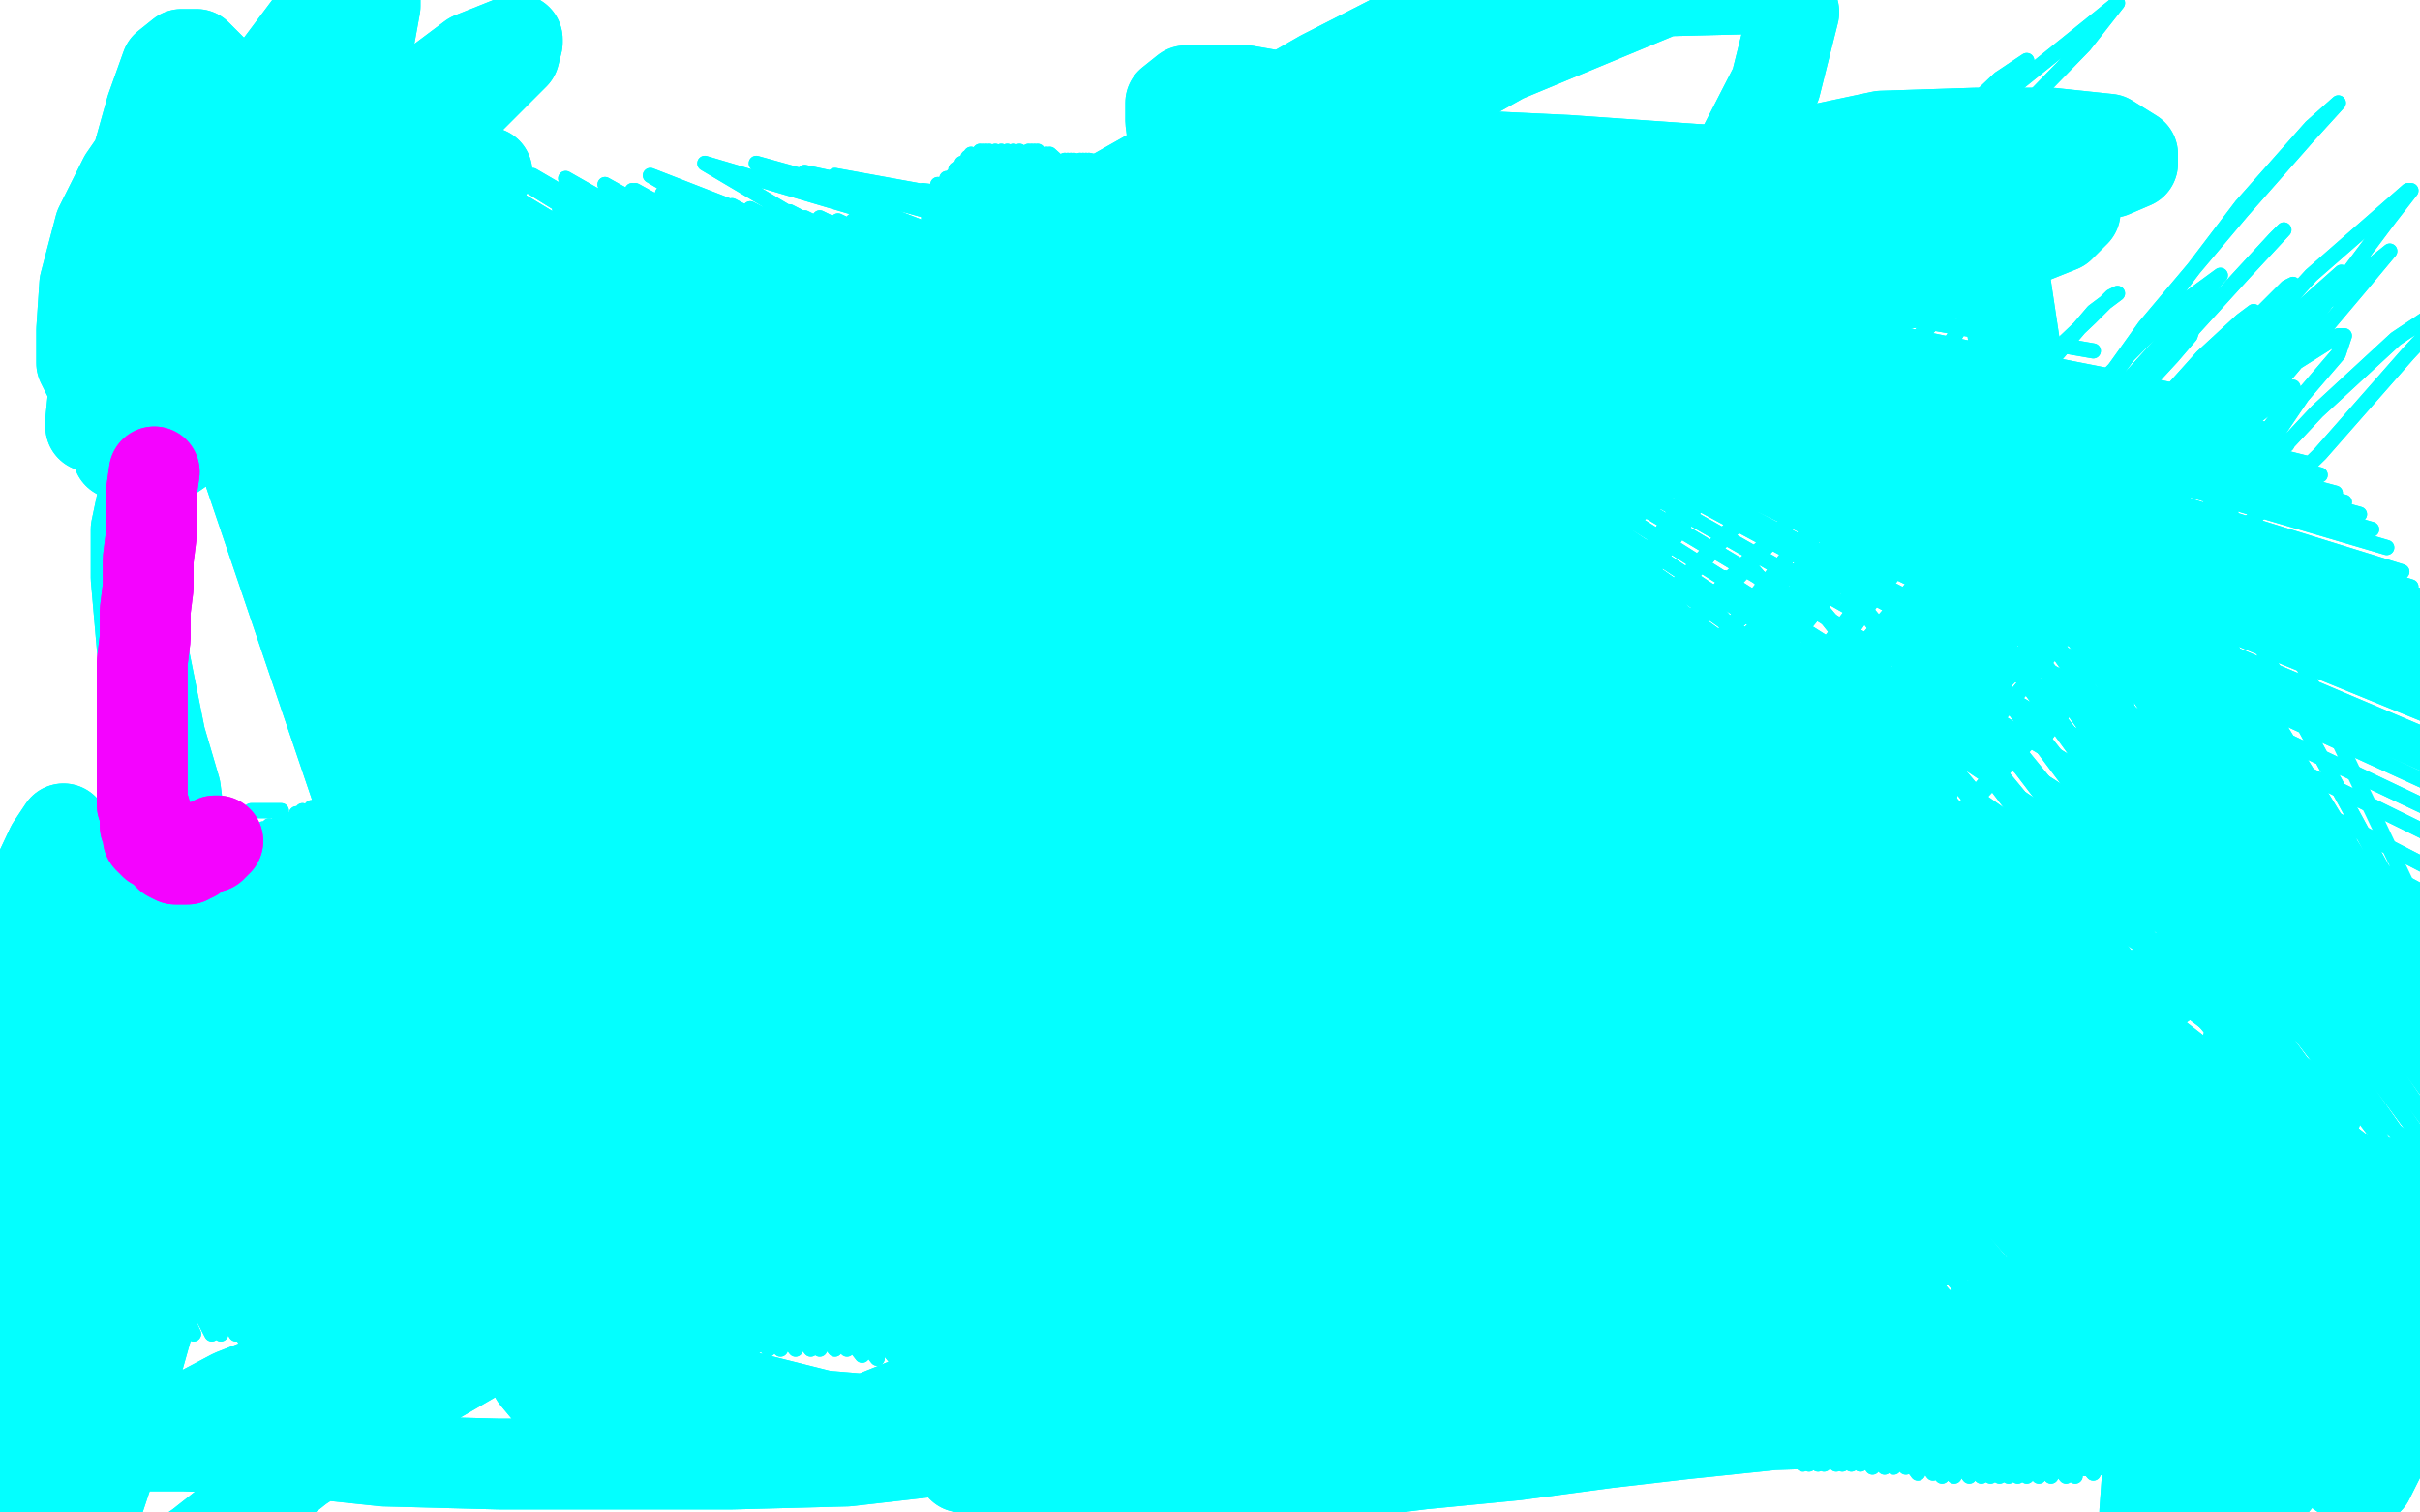<?xml version="1.0" standalone="no"?>
<!DOCTYPE svg PUBLIC "-//W3C//DTD SVG 1.1//EN"
"http://www.w3.org/Graphics/SVG/1.1/DTD/svg11.dtd">

<svg width="800" height="500" version="1.1" xmlns="http://www.w3.org/2000/svg" xmlns:xlink="http://www.w3.org/1999/xlink" style="stroke-antialiasing: false"><desc>This SVG has been created on https://colorillo.com/</desc><rect x='0' y='0' width='800' height='500' style='fill: rgb(255,255,255); stroke-width:0' /><polyline points="615,147 609,152 609,152 607,158 607,158 603,167 603,167 601,174 601,174 597,183 597,183 595,192 595,192 592,200 592,200 591,206 590,210 589,213 589,217 589,218 589,221 589,222 589,223 591,223 592,223 596,223 598,223 601,223 604,223 608,223 612,223 615,223 618,223 622,223 626,223 630,223 636,222 642,222 648,221 653,218 659,218 664,217 669,216 673,214 678,212 680,211 684,208 687,206 690,203 692,201 696,199 698,196 700,195 701,192 702,191 705,191 706,191 706,192 706,197 706,202 706,208 705,216 703,227 703,241 703,252 701,268 700,279 697,286 695,291 692,295 691,295 689,289 689,272 689,249 689,224 689,208 689,196 689,189 685,185 676,185 666,191 653,200 637,213 624,225 614,235 604,245 601,250 598,251 603,245 623,219 645,191 669,164 691,144 705,128 712,120 713,119 711,119 689,139 664,159 640,185 615,214 595,240 584,253 580,258 580,260 582,257 609,227 641,194 675,158 705,124 725,102 733,92 734,91 719,102 685,136 645,183 604,236 574,279 559,305 556,310 557,310 587,275 629,224 673,170 711,124 740,92 752,79 755,76 742,90 712,123 675,173 641,223 622,255 615,269 615,272 629,261 667,221 708,170 742,128 767,98 774,90 756,106 725,141 690,188 659,230 642,253 637,263 658,240 696,194 736,144 769,100 790,72 797,63 796,63 764,91 724,135 680,189 642,242 618,279 609,293 609,295 630,273 669,227 713,174 753,127 780,95 790,83 759,108 719,151 678,203 648,247 636,272 636,278 645,273 681,234 725,191 767,150 796,117 810,102 810,100 792,112 766,136 736,168 707,200 686,227 675,241 674,246 691,224 714,194 740,162 761,131 773,117 775,111 773,111 746,128 714,161 680,201 651,241 630,273 622,291 619,299 641,277 672,240 705,200 733,164 752,139 758,129 758,128 734,147 696,181 655,222" style="fill: none; stroke: #03ffff; stroke-width: 5; stroke-linejoin: round; stroke-linecap: round; stroke-antialiasing: false; stroke-antialias: 0; opacity: 1.0"/>
<polyline points="618,264 589,300 570,324 563,335 562,335 564,329 587,295 614,256 645,216 672,180 689,152 695,135 695,130 674,138 644,161 609,191 575,225 551,253 535,275 528,285 528,286 546,264 570,238 597,206 620,178 636,156 642,144 642,138 630,141 600,164 572,191 547,217 529,239 518,251 514,257 520,252 541,228 567,199 595,169 619,144 631,129 635,122 612,135 584,162 553,195 528,228 510,257 502,272 501,278 502,278 517,264 547,236 586,203 622,174 650,150 667,134 672,129 672,128 653,145 617,180 565,229 519,274 490,310 478,325 476,329 480,327 504,301 537,266 575,225 609,191 636,167 651,151 658,142 658,141 651,144 626,163 586,195 557,221 536,241 525,255 521,260 534,250 564,222 602,188 639,153 672,123 691,105 698,98 700,97 692,103 669,130 635,173 602,216 575,251 561,275 554,285 554,289 556,289 580,262 608,230 639,200 666,173 686,155 697,144 701,142 700,142 691,151 666,180 636,213 613,242 600,258 593,266 592,267 593,266 608,249 635,218 663,186 686,157 706,131 718,118 724,111 725,108 723,111 714,119 690,152 662,188 636,221 618,249 609,260 607,262 609,255 631,221 666,169 706,114 741,68 764,42 773,34 763,45 741,70 709,108 679,150 655,189 633,225 620,245 615,256 615,257 615,256 630,236 655,210 683,177 711,145 734,118 742,106 745,103 741,106 728,118 702,147 669,185 646,213 633,229 625,238 624,239 639,222 666,191 697,158 725,127 746,105 756,95 758,94 758,95 749,103 724,133 695,169 670,199 653,221 642,234 639,239 644,233 662,212 685,185 709,156 730,131 742,119 746,116 747,114 741,119 731,129 711,152 687,177 674,191 666,200 662,203 663,201 681,181 703,159 723,136 735,123 740,118 742,117 739,118 728,128 696,169 659,217 642,234 630,250 622,260 618,261 618,260 629,242 655,212 680,183 701,156 713,141 718,134" style="fill: none; stroke: #03ffff; stroke-width: 5; stroke-linejoin: round; stroke-linecap: round; stroke-antialiasing: false; stroke-antialias: 0; opacity: 1.0"/>
<polyline points="615,147 609,152 609,152 607,158 607,158 603,167 603,167 601,174 601,174 597,183 597,183 595,192 595,192 592,200 591,206 590,210 589,213 589,217 589,218 589,221 589,222 589,223 591,223 592,223 596,223 598,223 601,223 604,223 608,223 612,223 615,223 618,223 622,223 626,223 630,223 636,222 642,222 648,221 653,218 659,218 664,217 669,216 673,214 678,212 680,211 684,208 687,206 690,203 692,201 696,199 698,196 700,195 701,192 702,191 705,191 706,191 706,192 706,197 706,202 706,208 705,216 703,227 703,241 703,252 701,268 700,279 697,286 695,291 692,295 691,295 689,289 689,272 689,249 689,224 689,208 689,196 689,189 685,185 676,185 666,191 653,200 637,213 624,225 614,235 604,245 601,250 598,251 603,245 623,219 645,191 669,164 691,144 705,128 712,120 713,119 711,119 689,139 664,159 640,185 615,214 595,240 584,253 580,258 580,260 582,257 609,227 641,194 675,158 705,124 725,102 733,92 734,91 719,102 685,136 645,183 604,236 574,279 559,305 556,310 557,310 587,275 629,224 673,170 711,124 740,92 752,79 755,76 742,90 712,123 675,173 641,223 622,255 615,269 615,272 629,261 667,221 708,170 742,128 767,98 774,90 756,106 725,141 690,188 659,230 642,253 637,263 658,240 696,194 736,144 769,100 790,72 797,63 796,63 764,91 724,135 680,189 642,242 618,279 609,293 609,295 630,273 669,227 713,174 753,127 780,95 790,83 759,108 719,151 678,203 648,247 636,272 636,278 645,273 681,234 725,191 767,150 796,117 810,102 810,100 792,112 766,136 736,168 707,200 686,227 675,241 674,246 691,224 714,194 740,162 761,131 773,117 775,111 773,111 746,128 714,161 680,201 651,241 630,273 622,291 619,299 641,277 672,240 705,200 733,164 752,139 758,129 758,128 734,147 696,181 655,222 618,264 589,300 570,324 563,335 562,335 564,329 587,295 614,256 645,216 672,180 689,152 695,135 695,130 674,138 644,161 609,191 575,225 551,253 535,275 528,285 528,286 546,264 570,238 597,206 620,178 636,156 642,144 642,138 630,141 600,164 572,191 547,217 529,239 518,251 514,257 520,252 541,228 567,199 595,169 619,144 631,129 635,122 612,135 584,162 553,195 528,228 510,257 502,272 501,278 502,278 517,264 547,236 586,203 622,174 650,150 667,134 672,129 672,128 653,145 617,180 565,229 519,274 490,310 478,325 476,329 480,327 504,301 537,266 575,225 609,191 636,167 651,151 658,142 658,141 651,144 626,163 586,195 557,221 536,241 525,255 521,260 534,250 564,222 602,188 639,153 672,123 691,105 698,98 700,97 692,103 669,130 635,173 602,216 575,251 561,275 554,285 554,289 556,289 580,262 608,230 639,200 666,173 686,155 697,144 701,142 700,142 691,151 666,180 636,213 613,242 600,258 593,266 592,267 593,266 608,249 635,218 663,186 686,157 706,131 718,118 724,111 725,108 723,111 714,119 690,152 662,188 636,221 618,249 609,260 607,262 609,255 631,221 666,169 706,114 741,68 764,42 773,34 763,45 741,70 709,108 679,150 655,189 633,225 620,245 615,256 615,257 615,256 630,236 655,210 683,177 711,145 734,118 742,106 745,103 741,106 728,118 702,147 669,185 646,213 633,229 625,238 624,239 639,222 666,191 697,158 725,127 746,105 756,95 758,94 758,95 749,103 724,133 695,169 670,199 653,221 642,234 639,239 644,233 662,212 685,185 709,156 730,131 742,119 746,116 747,114 741,119 731,129 711,152 687,177 674,191 666,200 662,203 663,201 681,181 703,159 723,136 735,123 740,118 742,117 739,118 728,128 696,169 659,217 642,234 630,250 622,260 618,261 618,260 629,242 655,212 680,183 701,156 713,141 718,134 719,131 712,136 698,151" style="fill: none; stroke: #03ffff; stroke-width: 5; stroke-linejoin: round; stroke-linecap: round; stroke-antialiasing: false; stroke-antialias: 0; opacity: 1.0"/>
<polyline points="619,239 603,253 603,253 593,262 582,269 576,272 576,267 597,230 620,197 644,168 661,144 667,133 668,133 657,139 630,163 593,200 558,233 535,256 524,268 520,271 541,246 573,206 608,163 636,127 652,102 653,97 644,102 604,140 561,188 520,240 490,283 475,302 470,307 470,306 497,264 535,205 576,145 615,96 641,65 648,58 646,58 611,98 564,158 520,221 487,277 469,310 465,316 469,307 501,255 546,185 601,113 652,53 689,15 700,1 664,30 614,83 557,148 509,213 471,273 449,315 443,329 445,332 467,299 506,239 554,169 603,102 642,56 666,28 670,20 661,26 620,65 565,122 506,185 452,249 413,310 385,360 369,400" style="fill: none; stroke: #03ffff; stroke-width: 5; stroke-linejoin: round; stroke-linecap: round; stroke-antialiasing: false; stroke-antialias: 0; opacity: 1.0"/>
<polyline points="619,239 603,253 593,262 582,269 576,272 576,267 597,230 620,197 644,168 661,144 667,133 668,133 657,139 630,163 593,200 558,233 535,256 524,268 520,271 541,246 573,206 608,163 636,127 652,102 653,97 644,102 604,140 561,188 520,240 490,283 475,302 470,307 470,306 497,264 535,205 576,145 615,96 641,65 648,58 646,58 611,98 564,158 520,221 487,277 469,310 465,316 469,307 501,255 546,185 601,113 652,53 689,15 700,1 664,30 614,83 557,148 509,213 471,273 449,315 443,329 445,332 467,299 506,239 554,169 603,102 642,56 666,28 670,20 661,26 620,65 565,122 506,185 452,249 413,310 385,360 369,400" style="fill: none; stroke: #03ffff; stroke-width: 5; stroke-linejoin: round; stroke-linecap: round; stroke-antialiasing: false; stroke-antialias: 0; opacity: 1.0"/>
<polyline points="426,343 435,330 435,330" style="fill: none; stroke: #03ffff; stroke-width: 5; stroke-linejoin: round; stroke-linecap: round; stroke-antialiasing: false; stroke-antialias: 0; opacity: 1.0"/>
<polyline points="426,343 435,330 449,318 467,307" style="fill: none; stroke: #03ffff; stroke-width: 5; stroke-linejoin: round; stroke-linecap: round; stroke-antialiasing: false; stroke-antialias: 0; opacity: 1.0"/>
<polyline points="249,344 246,335 246,335 316,410 316,410 246,330 246,330 319,415 319,415 246,322 246,322 321,418 321,418 244,316 244,316 322,422 322,422 244,310 244,310 325,426 325,426 243,305 243,305 329,430 329,430 242,299 242,299 331,433 331,433 241,295 333,435 239,291 336,439 237,288 337,443 235,284 340,448 232,278 342,452 230,272 343,456 230,267 346,460 230,262 348,463 230,258 349,465 230,256 351,466 230,253 352,467 228,252 354,467 228,251 355,468 227,247 357,468 227,245 359,470 227,242 360,471 227,239 362,472 226,235 363,473 226,233 363,474 226,230 364,474 226,229 364,476" style="fill: none; stroke: #03ffff; stroke-width: 5; stroke-linejoin: round; stroke-linecap: round; stroke-antialiasing: false; stroke-antialias: 0; opacity: 1.0"/>
<polyline points="249,344 246,335 246,335 316,410 316,410 246,330 246,330 319,415 319,415 246,322 246,322 321,418 321,418 244,316 244,316 322,422 322,422 244,310 244,310 325,426 325,426 243,305 243,305 329,430 329,430 242,299 242,299 331,433 241,295 333,435 239,291 336,439 237,288 337,443 235,284 340,448 232,278 342,452 230,272 343,456 230,267 346,460 230,262 348,463 230,258 349,465 230,256 351,466 230,253 352,467 228,252 354,467 228,251 355,468 227,247 357,468 227,245 359,470 227,242 360,471 227,239 362,472 226,235 363,473 226,233 363,474 226,230 364,474 226,229 364,476 227,229 364,477" style="fill: none; stroke: #03ffff; stroke-width: 5; stroke-linejoin: round; stroke-linecap: round; stroke-antialiasing: false; stroke-antialias: 0; opacity: 1.0"/>
<polyline points="354,408 329,313 329,313 357,408 357,408 325,311 325,311 358,410 358,410 319,307 319,307 359,411 359,411 314,296 314,296 359,411 359,411 310,284 310,284 359,411 359,411 307,274 307,274 360,411 304,264 360,411 302,258 360,411 302,253 363,412 302,250 364,413 302,245 368,416 302,240 370,417 302,236 374,419 302,233 376,422 302,230 380,423 302,227 384,426 303,224 386,427 303,222 390,429 304,219 393,430 304,216 397,432 304,211 401,433 305,207 403,434 305,201 405,437 305,195 408,438 304,190 410,439 303,185 413,440 302,181 415,441 301,178 419,444 299,175 421,445 298,173 425,448 297,170 429,449 297,168 431,450 294,167 435,452 294,164 437,452 294,163 441,455 293,162 443,456 292,159 445,457 292,158 447,459 291,157 449,459 291,156 452,460 290,153 456,461 290,151 458,462 290,147 460,463 290,146 463,465 288,142 465,465 288,139 468,466 288,135 470,466 288,133 473,467 288,129 475,467 288,127 478,467 288,125 480,468 290,123 482,468 290,122 486,468 291,119 490,470 292,116 493,470 292,113 497,470 293,111 499,470 293,108 503,470 294,106 506,470 294,103 509,471 296,101 512,471 297,98 515,471 297,97 518,472 298,96 521,472 299,94 525,472 301,94 529,472 301,92 532,472 302,91 536,473 303,89 540,473 303,87 543,473 304,85 547,474 305,81 550,476 305,79 553,477 307,75 557,477 307,72 561,478 308,68 564,479 309,65 567,479 309,63 570,479 310,63 573,481 310,62 576,481 310,61 580,482 311,61 582,482 313,61 586,482 313,61 590,482 313,59 592,483 313,59 596,484 313,59 598,484 314,59 601,484 314,59 603,484 315,59 607,484 315,58 609,484 315,58 612,484 315,58 615,484 316,58 619,485 316,58 623,485 316,58 626,485 316,58 630,485 316,58 634,487 316,58 639,487 316,58 642,488 316,57 646,488 316,57 651,488 316,57 655,488 316,56 658,488 318,56 661,488 318,54 664,488 319,54 667,488 319,54 670,488 320,52 674,488 321,52 678,488 321,51 683,488 324,50 686,488 325,50 692,487 326,50 698,484 327,50 706,482 329,50 716,478 331,50 723,473 333,50 731,468 335,50 736,465 337,50 741,461 340,50 745,457 341,50 750,454 342,50 755,450 343,50 761,445 346,51 766,440 347,51 773,435 348,52 777,430 349,53 781,424 352,53 786,419 352,53 791,415 352,53 796,408 353,53 801,402 353,54 806,396 353,54 811,388 353,54 817,378 353,54 823,367 353,54 828,355 353,54 832,341 353,54 835,328 353,54 838,315 353,54 838,305 353,54 838,293 353,54 838,284 353,53 838,275 353,53 836,268 353,53 833,262 353,53 830,255 353,53 828,247 353,53 825,241 353,53 823,236 353,53 821,231 353,53 818,227 353,53 816,223 353,53 813,218 353,53 810,213 353,53 807,207 353,53 805,203 354,53 800,197 354,53 797,194 354,53 794,189 355,53 789,181 355,53 784,175 357,53 780,170 357,53 775,166 358,53 772,163 359,53 767,157 359,53 762,153 360,53 756,147 362,54 749,142 363,54 741,138 363,56 736,135 364,56 733,133 364,56 728,131 365,57 725,131 365,57 723,131 365,58 720,131 365,58 718,131 365,58 716,131 365,59 713,131 365,59 711,131 365,59 708,130 365,59 705,129 365,59 701,125 365,59 692,116 365,59 667,84 365,59 656,73 364,59 650,68 363,59 647,65 360,59 645,65 360,59 645,64 360,59 641,64 360,59 636,62 360,59 631,61 360,59 625,58 360,59 618,57 360,59 607,54 360,59 596,53 360,59 584,52 360,59 573,52 359,59 562,52 358,59 551,54 357,59 542,58 354,61 532,61 352,61 519,61 351,61 503,62 348,62 487,64 347,63 473,65 344,63 462,67 343,63 447,69 342,63 436,69 342,63 419,70 336,63 408,70 329,63 398,70 321,63 381,72 305,63 371,72 294,63 353,72 276,58 341,73 266,57 322,74 250,54 304,75 233,54 287,86 215,58 279,96 209,63 263,98 191,67 254,102 185,69 241,107 176,69 230,114 165,69 209,148 161,75 193,180 149,86 178,201 137,95 167,216 122,105 155,230 110,113 145,244 99,120 137,262 88,128 130,280 77,135 127,295 72,139 126,306 67,141 126,315 66,142 126,324 65,144 128,330 65,144 133,336 65,144 141,343 65,145 149,349 66,145 156,355 66,145 164,361 69,145 170,367 70,145 177,372 72,145 182,376 73,144 188,380 75,144 193,385 76,144 198,390 77,141 202,395 78,140 207,399 80,136 210,401 81,134 215,405 83,130 218,406 84,129 221,408 86,127 224,411 87,125 227,413 88,124 230,415 91,123 233,417 91,120 237,419 92,119 242,421 93,118 246,423 93,117 249,426 93,116 254,429 93,112 258,432 93,108 263,434 93,103 266,437 93,100 270,438 93,96 274,439 93,94 279,440 93,91 282,441 93,91 286,443 93,90 290,444 93,90 294,444 93,90 298,445 93,90 301,446 94,89 304,446 94,89 308,446 94,87 313,448 94,87 315,449 94,86 320,450 94,86 324,450 94,85 329,450 94,85 332,451 94,85 337,451 94,84 342,452 94,83 347,452 94,83 352,452 94,81 357,452 94,79 363,454 94,78 368,454 94,75 373,454 94,73 381,454 93,72 387,454 93,69 395,454 93,67 402,454 93,64 408,454 93,62 414,454 93,59 419,454 93,57 425,454 93,56 431,454 93,54 437,454 92,52 443,452 91,50 448,452 91,50 453,451 91,50 457,450 91,48 462,449 91,48 467,446 91,48 473,445 91,48 481,444 91,48 489,441 91,48 496,440 91,48 503,439 91,48 510,437 91,48 517,435 91,47 521,434 91,47 526,433 91,46 531,432 91,46 535,432 91,46 541,430 91,46 547,429 92,45 551,427 92,45 557,424 93,44 562,421 93,44 568,417 94,44 572,411 97,44 574,406 98,44 576,401 99,44 580,394 103,44 582,388 106,44 585,379 111,45 586,372 116,46 586,363 121,47 587,357 128,48 587,349 134,50 587,340 142,51 587,330 150,53 586,316 163,54 582,302 176,58 579,293 187,59 575,280 200,61 572,268 210,63 568,260 219,64 565,252 227,65 562,246 236,67 559,240 242,68 556,234 248,69 553,228 254,70 550,222 261,70 546,216 266,72 541,208 271,72 539,202 277,73 535,197 282,73 531,191 288,74 526,181 294,74 520,172 301,74 514,162 307,75 508,150 313,75 502,140 319,75 497,133 325,75 493,123 331,75 490,114 336,75 485,103 342,75 476,85 352,75 475,73 360,75 473,65 365,73 471,61 365,73 470,58 366,72 470,54 371,70 470,53 374,68 471,53 375,67 471,52 376,67 473,52 377,65 473,52 379,65" style="fill: none; stroke: #03ffff; stroke-width: 5; stroke-linejoin: round; stroke-linecap: round; stroke-antialiasing: false; stroke-antialias: 0; opacity: 1.0"/>
<polyline points="354,408 329,313 329,313 357,408 357,408 325,311 325,311 358,410 358,410 319,307 319,307 359,411 359,411 314,296 314,296 359,411 359,411 310,284 310,284 359,411 359,411 307,274 360,411 304,264 360,411 302,258 360,411 302,253 363,412 302,250 364,413 302,245 368,416 302,240 370,417 302,236 374,419 302,233 376,422 302,230 380,423 302,227 384,426 303,224 386,427 303,222 390,429 304,219 393,430 304,216 397,432 304,211 401,433 305,207 403,434 305,201 405,437 305,195 408,438 304,190 410,439 303,185 413,440 302,181 415,441 301,178 419,444 299,175 421,445 298,173 425,448 297,170 429,449 297,168 431,450 294,167 435,452 294,164 437,452 294,163 441,455 293,162 443,456 292,159 445,457 292,158 447,459 291,157 449,459 291,156 452,460 290,153 456,461 290,151 458,462 290,147 460,463 290,146 463,465 288,142 465,465 288,139 468,466 288,135 470,466 288,133 473,467 288,129 475,467 288,127 478,467 288,125 480,468 290,123 482,468 290,122 486,468 291,119 490,470 292,116 493,470 292,113 497,470 293,111 499,470 293,108 503,470 294,106 506,470 294,103 509,471 296,101 512,471 297,98 515,471 297,97 518,472 298,96 521,472 299,94 525,472 301,94 529,472 301,92 532,472 302,91 536,473 303,89 540,473 303,87 543,473 304,85 547,474 305,81 550,476 305,79 553,477 307,75 557,477 307,72 561,478 308,68 564,479 309,65 567,479 309,63 570,479 310,63 573,481 310,62 576,481 310,61 580,482 311,61 582,482 313,61 586,482 313,61 590,482 313,59 592,483 313,59 596,484 313,59 598,484 314,59 601,484 314,59 603,484 315,59 607,484 315,58 609,484 315,58 612,484 315,58 615,484 316,58 619,485 316,58 623,485 316,58 626,485 316,58 630,485 316,58 634,487 316,58 639,487 316,58 642,488 316,57 646,488 316,57 651,488 316,57 655,488 316,56 658,488 318,56 661,488 318,54 664,488 319,54 667,488 319,54 670,488 320,52 674,488 321,52 678,488 321,51 683,488 324,50 686,488 325,50 692,487 326,50 698,484 327,50 706,482 329,50 716,478 331,50 723,473 333,50 731,468 335,50 736,465 337,50 741,461 340,50 745,457 341,50 750,454 342,50 755,450 343,50 761,445 346,51 766,440 347,51 773,435 348,52 777,430 349,53 781,424 352,53 786,419 352,53 791,415 352,53 796,408 353,53 801,402 353,54 806,396 353,54 811,388 353,54 817,378 353,54 823,367 353,54 828,355 353,54 832,341 353,54 835,328 353,54 838,315 353,54 838,305 353,54 838,293 353,54 838,284 353,53 838,275 353,53 836,268 353,53 833,262 353,53 830,255 353,53 828,247 353,53 825,241 353,53 823,236 353,53 821,231 353,53 818,227 353,53 816,223 353,53 813,218 353,53 810,213 353,53 807,207 353,53 805,203 354,53 800,197 354,53 797,194 354,53 794,189 355,53 789,181 355,53 784,175 357,53 780,170 357,53 775,166 358,53 772,163 359,53 767,157 359,53 762,153 360,53 756,147 362,54 749,142 363,54 741,138 363,56 736,135 364,56 733,133 364,56 728,131 365,57 725,131 365,57 723,131 365,58 720,131 365,58 718,131 365,58 716,131 365,59 713,131 365,59 711,131 365,59 708,130 365,59 705,129 365,59 701,125 365,59 692,116 365,59 667,84 365,59 656,73 364,59 650,68 363,59 647,65 360,59 645,65 360,59 645,64 360,59 641,64 360,59 636,62 360,59 631,61 360,59 625,58 360,59 618,57 360,59 607,54 360,59 596,53 360,59 584,52 360,59 573,52 359,59 562,52 358,59 551,54 357,59 542,58 354,61 532,61 352,61 519,61 351,61 503,62 348,62 487,64 347,63 473,65 344,63 462,67 343,63 447,69 342,63 436,69 342,63 419,70 336,63 408,70 329,63 398,70 321,63 381,72 305,63 371,72 294,63 353,72 276,58 341,73 266,57 322,74 250,54 304,75 233,54 287,86 215,58 279,96 209,63 263,98 191,67 254,102 185,69 241,107 176,69 230,114 165,69 209,148 161,75 193,180 149,86 178,201 137,95 167,216 122,105 155,230 110,113 145,244 99,120 137,262 88,128 130,280 77,135 127,295 72,139 126,306 67,141 126,315 66,142 126,324 65,144 128,330 65,144 133,336 65,144 141,343 65,145 149,349 66,145 156,355 66,145 164,361 69,145 170,367 70,145 177,372 72,145 182,376 73,144 188,380 75,144 193,385 76,144 198,390 77,141 202,395 78,140 207,399 80,136 210,401 81,134 215,405 83,130 218,406 84,129 221,408 86,127 224,411 87,125 227,413 88,124 230,415 91,123 233,417 91,120 237,419 92,119 242,421 93,118 246,423 93,117 249,426 93,116 254,429 93,112 258,432 93,108 263,434 93,103 266,437 93,100 270,438 93,96 274,439 93,94 279,440 93,91 282,441 93,91 286,443 93,90 290,444 93,90 294,444 93,90 298,445 93,90 301,446 94,89 304,446 94,89 308,446 94,87 313,448 94,87 315,449 94,86 320,450 94,86 324,450 94,85 329,450 94,85 332,451 94,85 337,451 94,84 342,452 94,83 347,452 94,83 352,452 94,81 357,452 94,79 363,454 94,78 368,454 94,75 373,454 94,73 381,454 93,72 387,454 93,69 395,454 93,67 402,454 93,64 408,454 93,62 414,454 93,59 419,454 93,57 425,454 93,56 431,454 93,54 437,454 92,52 443,452 91,50 448,452 91,50 453,451 91,50 457,450 91,48 462,449 91,48 467,446 91,48 473,445 91,48 481,444 91,48 489,441 91,48 496,440 91,48 503,439 91,48 510,437 91,48 517,435 91,47 521,434 91,47 526,433 91,46 531,432 91,46 535,432 91,46 541,430 91,46 547,429 92,45 551,427 92,45 557,424 93,44 562,421 93,44 568,417 94,44 572,411 97,44 574,406 98,44 576,401 99,44 580,394 103,44 582,388 106,44 585,379 111,45 586,372 116,46 586,363 121,47 587,357 128,48 587,349 134,50 587,340 142,51 587,330 150,53 586,316 163,54 582,302 176,58 579,293 187,59 575,280 200,61 572,268 210,63 568,260 219,64 565,252 227,65 562,246 236,67 559,240 242,68 556,234 248,69 553,228 254,70 550,222 261,70 546,216 266,72 541,208 271,72 539,202 277,73 535,197 282,73 531,191 288,74 526,181 294,74 520,172 301,74 514,162 307,75 508,150 313,75 502,140 319,75 497,133 325,75 493,123 331,75 490,114 336,75 485,103 342,75 476,85 352,75 475,73 360,75 473,65 365,73 471,61 365,73 470,58 366,72 470,54 371,70 470,53 374,68 471,53 375,67 471,52 376,67 473,52 377,65 473,52 379,65 473,52 380,65 473,52 380,64 473,53 380,64" style="fill: none; stroke: #03ffff; stroke-width: 5; stroke-linejoin: round; stroke-linecap: round; stroke-antialiasing: false; stroke-antialias: 0; opacity: 1.0"/>
<polyline points="93,268 88,268 88,268 86,268 86,268 83,268 83,268 81,271 81,271 78,273 78,273 73,278 73,278 66,283 66,283 59,289 51,295 45,304 38,313 31,325 25,339 17,355 12,368 10,379 8,390 5,399 5,406 5,416 5,423 5,429 6,437 9,444 11,451 16,459 19,463 25,467 28,471 34,474 38,477 43,478 49,479 53,479 58,481 64,481 67,481 72,481 77,481 84,481 92,479 99,478 108,476 116,473 125,471 132,467 138,463 142,460 144,456 145,452 145,449 145,445 143,443 138,439 117,421 95,406 81,396 70,389 64,384 60,380 60,378" style="fill: none; stroke: #03ffff; stroke-width: 5; stroke-linejoin: round; stroke-linecap: round; stroke-antialiasing: false; stroke-antialias: 0; opacity: 1.0"/>
<polyline points="93,268 88,268 88,268 86,268 86,268 83,268 83,268 81,271 81,271 78,273 78,273 73,278 73,278 66,283 59,289 51,295 45,304 38,313 31,325 25,339 17,355 12,368 10,379 8,390 5,399 5,406 5,416 5,423 5,429 6,437 9,444 11,451 16,459 19,463 25,467 28,471 34,474 38,477 43,478 49,479 53,479 58,481 64,481 67,481 72,481 77,481 84,481 92,479 99,478 108,476 116,473 125,471 132,467 138,463 142,460 144,456 145,452 145,449 145,445 143,443 138,439 117,421 95,406 81,396 70,389 64,384 60,380 60,378 62,378 65,378 76,378" style="fill: none; stroke: #03ffff; stroke-width: 5; stroke-linejoin: round; stroke-linecap: round; stroke-antialiasing: false; stroke-antialias: 0; opacity: 1.0"/>
<polyline points="62,430 28,369 28,369 62,433 62,433 28,369 28,369 60,435 60,435 26,369 26,369 60,437 60,437 26,371 26,371 58,438 58,438 25,372 25,372 58,439 58,439 25,372 25,372 56,439 56,439 23,372 23,372 55,439 23,371 55,440 25,371 55,440 26,369 56,440 26,367 60,441 27,365 64,441 28,361 70,441 30,357 73,441 31,352 78,441 31,347 81,443 31,340 83,444 31,329 84,445 31,322 88,446 31,317 91,448 31,312 93,449 31,307 97,450 31,304 100,450 31,301 105,450 31,299 108,450 31,297 111,450 31,297 115,450 31,296 119,450 31,296 122,450 31,296 127,450 31,296 132,450 33,296 137,450 34,296 141,449 37,296 145,449 38,295 148,448 41,295 152,448 43,294 155,448 45,293 158,446 47,291 161,446 49,289 166,445 51,288 170,445 55,286 174,445 58,285 177,444 60,284 182,444 64,283 186,444 67,282 189,444 70,280 194,444 73,280 198,444 77,278 203,444 81,277 207,444 83,275 210,444 87,274 215,444 89,273 219,444 92,272 224,444 95,271 227,444 98,269 231,444 100,268 235,444 103,267 238,445 105,266 242,445 108,266 246,445 111,264 250,445 114,263 254,446 116,262 258,446 119,261 263,446 122,260 268,446 125,258 271,446 128,257 276,446 131,255 280,446 134,253 285,448 137,253 290,449 139,253 296,449 143,252 302,449 145,251 307,450 149,250 314,450 153,249 320,450 156,247 326,450 159,246 333,450 164,246 341,450 167,244 348,450 171,242 357,450 176,240 365,450 181,239 371,450 187,238 380,450 193,236 388,451 198,236 396,452 205,235 404,454 213,234 414,455 220,233 423,455 228,230 431,456 237,230 441,456 248,228 449,457 259,227 462,457 269,227 473,457 280,224 485,457 292,224 498,457 303,223 509,456 315,222 520,456 325,221 531,455 336,219 541,452 348,218 552,450 359,217 562,449 370,217 570,446 381,216 580,444 393,214 591,440 404,213 601,438 414,212 609,435 425,212 619,432 432,210 626,429 441,210 633,427 447,210 639,426 454,207 642,423 459,207 648,423 465,206 652,421 470,206 657,419 476,205 662,418 482,203 668,417 489,202 674,415 495,201 679,412 503,200 686,411 510,199 692,407 519,197 700,405 529,197 707,402 539,195 714,400 550,195 724,396 559,192 731,395 570,191 740,391 580,189 750,389 591,188 757,387 603,185 767,384 614,183 775,380 625,180 781,379 635,178 788,378 644,177 794,377 651,174 800,376 658,172 805,374 666,170 811,373 673,169 816,372 679,168 821,371 684,167 824,369 689,166 827,369 692,164 829,369 695,164 830,369 697,163 832,369 700,162 832,369 705,161 832,369 716,156" style="fill: none; stroke: #03ffff; stroke-width: 5; stroke-linejoin: round; stroke-linecap: round; stroke-antialiasing: false; stroke-antialias: 0; opacity: 1.0"/>
<polyline points="62,430 28,369 28,369 62,433 62,433 28,369 28,369 60,435 60,435 26,369 26,369 60,437 60,437 26,371 26,371 58,438 58,438 25,372 25,372 58,439 58,439 25,372 25,372 56,439 56,439 23,372 55,439 23,371 55,440 25,371 55,440 26,369 56,440 26,367 60,441 27,365 64,441 28,361 70,441 30,357 73,441 31,352 78,441 31,347 81,443 31,340 83,444 31,329 84,445 31,322 88,446 31,317 91,448 31,312 93,449 31,307 97,450 31,304 100,450 31,301 105,450 31,299 108,450 31,297 111,450 31,297 115,450 31,296 119,450 31,296 122,450 31,296 127,450 31,296 132,450 33,296 137,450 34,296 141,449 37,296 145,449 38,295 148,448 41,295 152,448 43,294 155,448 45,293 158,446 47,291 161,446 49,289 166,445 51,288 170,445 55,286 174,445 58,285 177,444 60,284 182,444 64,283 186,444 67,282 189,444 70,280 194,444 73,280 198,444 77,278 203,444 81,277 207,444 83,275 210,444 87,274 215,444 89,273 219,444 92,272 224,444 95,271 227,444 98,269 231,444 100,268 235,444 103,267 238,445 105,266 242,445 108,266 246,445 111,264 250,445 114,263 254,446 116,262 258,446 119,261 263,446 122,260 268,446 125,258 271,446 128,257 276,446 131,255 280,446 134,253 285,448 137,253 290,449 139,253 296,449 143,252 302,449 145,251 307,450 149,250 314,450 153,249 320,450 156,247 326,450 159,246 333,450 164,246 341,450 167,244 348,450 171,242 357,450 176,240 365,450 181,239 371,450 187,238 380,450 193,236 388,451 198,236 396,452 205,235 404,454 213,234 414,455 220,233 423,455 228,230 431,456 237,230 441,456 248,228 449,457 259,227 462,457 269,227 473,457 280,224 485,457 292,224 498,457 303,223 509,456 315,222 520,456 325,221 531,455 336,219 541,452 348,218 552,450 359,217 562,449 370,217 570,446 381,216 580,444 393,214 591,440 404,213 601,438 414,212 609,435 425,212 619,432 432,210 626,429 441,210 633,427 447,210 639,426 454,207 642,423 459,207 648,423 465,206 652,421 470,206 657,419 476,205 662,418 482,203 668,417 489,202 674,415 495,201 679,412 503,200 686,411 510,199 692,407 519,197 700,405 529,197 707,402 539,195 714,400 550,195 724,396 559,192 731,395 570,191 740,391 580,189 750,389 591,188 757,387 603,185 767,384 614,183 775,380 625,180 781,379 635,178 788,378 644,177 794,377 651,174 800,376 658,172 805,374 666,170 811,373 673,169 816,372 679,168 821,371 684,167 824,369 689,166 827,369 692,164 829,369 695,164 830,369 697,163 832,369 700,162 832,369 705,161 832,369 716,156 832,369 729,152" style="fill: none; stroke: #03ffff; stroke-width: 5; stroke-linejoin: round; stroke-linecap: round; stroke-antialiasing: false; stroke-antialias: 0; opacity: 1.0"/>
<polyline points="669,315 675,318 675,318 679,319 679,319 689,322 689,322 702,324 702,324 718,327 718,327 733,328 733,328 742,328 742,328 751,329 756,330 761,332 763,334 766,338 767,345 768,352 768,361 768,377 768,391 762,415 755,435 750,450 745,460 742,467 741,470 740,471 740,470 741,466 744,462 744,459 745,455 746,449 749,444 750,440 752,438 752,437 753,435" style="fill: none; stroke: #03ffff; stroke-width: 5; stroke-linejoin: round; stroke-linecap: round; stroke-antialiasing: false; stroke-antialias: 0; opacity: 1.0"/>
<polyline points="669,315 675,318 675,318 679,319 679,319 689,322 689,322 702,324 702,324 718,327 718,327 733,328 733,328 742,328 751,329 756,330 761,332 763,334 766,338 767,345 768,352 768,361 768,377 768,391 762,415 755,435 750,450 745,460 742,467 741,470 740,471 740,470 741,466 744,462 744,459 745,455 746,449 749,444 750,440 752,438 752,437 753,435 752,435 750,434 745,434" style="fill: none; stroke: #03ffff; stroke-width: 5; stroke-linejoin: round; stroke-linecap: round; stroke-antialiasing: false; stroke-antialias: 0; opacity: 1.0"/>
<polyline points="652,427 657,430 657,430 661,432 661,432 669,433 669,433 679,437 679,437 691,440 691,440 701,443 701,443 711,446 711,446 719,449 728,450 735,452 745,454 755,455 763,455 773,456 778,456 784,456 789,457 792,457 795,457 796,457 797,457" style="fill: none; stroke: #03ffff; stroke-width: 5; stroke-linejoin: round; stroke-linecap: round; stroke-antialiasing: false; stroke-antialias: 0; opacity: 1.0"/>
<polyline points="652,427 657,430 657,430 661,432 661,432 669,433 669,433 679,437 679,437 691,440 691,440 701,443 701,443 711,446 719,449 728,450 735,452 745,454 755,455 763,455 773,456 778,456 784,456 789,457 792,457 795,457 796,457 797,457 800,457 800,456" style="fill: none; stroke: #03ffff; stroke-width: 5; stroke-linejoin: round; stroke-linecap: round; stroke-antialiasing: false; stroke-antialias: 0; opacity: 1.0"/>
<polyline points="653,444 656,441 656,441 659,441 659,441 667,441 667,441 679,441 679,441 696,441 696,441 713,443 713,443 729,443 729,443" style="fill: none; stroke: #03ffff; stroke-width: 5; stroke-linejoin: round; stroke-linecap: round; stroke-antialiasing: false; stroke-antialias: 0; opacity: 1.0"/>
<polyline points="653,444 656,441 656,441 659,441 659,441 667,441 667,441 679,441 679,441 696,441 696,441 713,443 713,443 729,443 741,444 753,444 762,444 768,444 773,444 775,441" style="fill: none; stroke: #03ffff; stroke-width: 5; stroke-linejoin: round; stroke-linecap: round; stroke-antialiasing: false; stroke-antialias: 0; opacity: 1.0"/>
<circle cx="674.5" cy="441.5" r="2" style="fill: #03ffff; stroke-antialiasing: false; stroke-antialias: 0; opacity: 1.0"/>
<polyline points="655,446 661,443 661,443 664,440 664,440 669,438 669,438 676,434 676,434 683,433 683,433 689,433 689,433 696,432 696,432 705,432 712,432 720,430 728,429 734,429 740,429 745,429 749,429 752,429 756,429 759,428 762,428 766,427 769,427 773,426 775,426 779,424 781,423 785,423 788,422 789,421 790,421 790,419" style="fill: none; stroke: #03ffff; stroke-width: 5; stroke-linejoin: round; stroke-linecap: round; stroke-antialiasing: false; stroke-antialias: 0; opacity: 1.0"/>
<polyline points="655,446 661,443 661,443 664,440 664,440 669,438 669,438 676,434 676,434 683,433 683,433 689,433 689,433 696,432 705,432 712,432 720,430 728,429 734,429 740,429 745,429 749,429 752,429 756,429 759,428 762,428 766,427 769,427 773,426 775,426 779,424 781,423 785,423 788,422 789,421 790,421 790,419 792,419" style="fill: none; stroke: #03ffff; stroke-width: 5; stroke-linejoin: round; stroke-linecap: round; stroke-antialiasing: false; stroke-antialias: 0; opacity: 1.0"/>
<polyline points="661,434 659,449 659,449 668,456 668,456 676,460 676,460 687,461 687,461 700,461 700,461 714,460 714,460 731,450 731,450 742,437 746,423 746,411 744,400 734,394 722,394 705,399 690,411 676,424 667,440 662,451 661,460 661,466 664,470 670,470 680,468 696,457 712,443 727,426 735,415 740,405 740,394 740,388 731,384 718,383 702,388 690,402 680,419 675,440 674,455 674,465 680,472 690,473 703,472 720,462 738,452 755,440 769,427 780,413 786,405 788,398 788,391 778,390 761,394 749,408 738,432 731,451 729,467 729,477 731,482 738,483 744,483 753,481 762,476 770,471 778,462 780,452 781,434 781,413 779,401 778,393 777,390 775,394 774,406 773,429 773,446 773,463 773,473 773,481 774,487 777,489 780,489 783,489 788,479 792,461 795,444 795,424 795,412 795,406 794,402 788,402 779,411 768,429 758,449 749,471 741,489 738,500 738,504 738,505 747,496 761,479 777,457 785,440 790,426 792,415 792,408 789,406 777,408 758,428 742,450 728,473 719,489 713,499 711,501 709,500 711,472 719,435 728,396 739,360 745,338 746,322 746,315 742,311 728,316 711,328 694,343 680,357 669,368 662,373 658,376 657,376 657,366 663,345 678,317 690,294 698,280 703,272 703,269 702,269 692,278 676,291 657,310 644,325 631,335 624,343 619,344 617,344 617,322 626,280 641,233 656,185 664,144 666,114 663,94 652,89 624,95 595,114 564,136 539,157 521,169 513,174 510,174 519,148 541,108 568,65 587,28 593,4 590,-4 550,-3 497,19 440,51 392,81 359,105 343,117 338,123 338,124 354,117 391,89 437,52 480,19 504,-3 512,-9 482,2 437,25 390,52 344,78 313,95 293,102 282,106" style="fill: none; stroke: #03ffff; stroke-width: 30; stroke-linejoin: round; stroke-linecap: round; stroke-antialiasing: false; stroke-antialias: 0; opacity: 1.0"/>
<polyline points="277,108 276,108 277,108 291,105 310,98 337,91 358,85 374,79 385,75 392,73 396,72 397,69 397,67 393,59 388,48 387,40 387,34 392,30 412,30 435,34 467,46 501,58 537,70 576,80 611,85 637,85 666,81 681,75 686,70 680,64 645,64 603,64 556,75 506,89 460,103 429,116 415,123 410,125 427,123 460,116 503,106 546,97 587,90 625,83 655,75 668,72 672,69 672,65 640,61 603,58 561,56 518,53 476,51 436,51 410,51 396,51 390,53 388,54 392,56 412,57 440,58 481,59 523,61 563,61 601,61 634,61 661,61 685,59 698,57 705,54 705,51 697,46 678,44 653,44 622,45 589,52 550,61 510,67 470,74 427,83 386,91 346,100 313,107 283,113 257,113 226,113 200,106 176,97 153,89 130,76 113,67 97,54 86,44 77,31 71,24 65,18 60,18 55,22 50,36 43,61 38,87 36,111 36,127 36,141 39,150 44,153 53,153 66,144 78,129 93,105 102,86 105,64 105,50 97,40 81,36 66,36 50,46 41,59 33,75 28,94 27,109 27,120 31,128 37,129 49,127 65,114 87,89 105,61 117,33 122,13 124,2 124,-3 116,-3 102,9 84,33 66,58 49,86 38,112 31,129 30,139 30,141 36,130 49,105 65,79 78,57 87,40 93,30 94,26 91,34 81,47 70,64 61,84 56,96 55,106 55,109 55,111 64,111 81,102 102,92 122,81 139,70 150,64 158,61 160,58 161,57 160,57 148,57 131,57 114,57 94,57 77,58 62,64 53,70 48,78 45,81 45,84 47,85 56,85 76,83 102,70 127,56 148,40 160,28 170,18 171,14 171,13 156,19 132,37 106,61 84,87 66,114 55,138 49,156 45,175 45,191 47,214 53,244 58,261 61,285 64,319 64,368 56,413 43,459 28,494 17,509 10,513 4,512 1,485 1,445 3,402 10,358 16,323 19,300 21,284 21,277 21,274 17,280 9,297 1,322 -3,347 -5,372 -5,393 -5,408 1,423 6,430 11,435 15,435 19,435 22,432 27,415 33,384 36,358 36,330 36,313 36,301 36,297 33,319 30,358 27,398 25,437 25,466 25,488 25,498 28,500 32,498 39,477 48,437 53,400 54,373 54,351 49,343 42,341 25,357 9,388 -5,426 -13,465 -16,498 -16,521 -12,534 -3,540 11,540 37,531 66,511 99,485 132,463 163,445 189,432 209,423 219,418 222,417 208,419 176,430 141,440 105,450 77,461 60,470 50,474 49,477 49,478 61,478 89,479 127,483 165,484 203,484 242,484 280,483 315,479 341,479 366,479 384,478 399,477 414,476 426,474 437,472 445,471 449,470 453,467 454,467 454,466 454,465 454,461 454,460 454,457 454,456 456,454 460,452 465,451 470,450 476,449 484,448 490,446 497,445 502,444 507,443 512,441 517,440 521,438 525,435 531,432 536,428 543,422 550,416 559,406 569,398 579,388 589,380 597,376 607,369 614,365 619,363 624,362 629,361 634,361 640,361 647,361 655,362 661,363 668,363 675,363 681,363 687,363 694,363 700,363 708,363 717,366 723,367 730,369 734,371 740,372 744,373 749,373 753,373 758,372 761,371 763,369 764,368 766,367 758,372 749,380 734,391 722,404 707,416 692,428 675,434 658,439 639,443 618,445 598,450 576,454 553,456 530,456 508,452 489,444 470,435 452,427 436,423 415,423 396,423 376,430 358,438 341,446 324,454 310,462 299,470 291,474 287,478 286,479 286,481 290,481 301,479 314,474 332,468 346,463 363,455 379,446 399,432 412,422 419,415 421,411 421,407 414,406 399,406 381,413 359,429 335,445 307,461 277,473 254,476 231,476 210,473 192,467 182,461 177,455 175,449 175,444 175,440 177,439 185,439 192,440 204,446 222,454 244,461 272,468 296,470 324,470 351,465 376,460 402,456 429,451 452,446 474,443 496,438 518,437 540,435 561,435 578,437 596,440 611,443 624,446 634,450 642,455 648,457 651,460 651,461 651,462 650,462 646,462 641,462 623,463 608,463 596,463 579,465 565,467 550,471 535,473 521,473 508,473 496,473 487,473 480,474 474,477 469,477 464,477 459,477 452,477 445,478 436,479 424,479" style="fill: none; stroke: #03ffff; stroke-width: 30; stroke-linejoin: round; stroke-linecap: round; stroke-antialiasing: false; stroke-antialias: 0; opacity: 1.0"/>
<polyline points="402,479 390,479 379,479 369,482 360,482 352,483 344,483 337,483 331,483 326,483 321,483 319,483 318,483 318,485 321,485 329,485 346,488 373,489 408,489 438,488 470,484 501,481 531,477 557,474 586,471 615,470 639,467 659,462 678,457 696,452 714,446 729,441 742,438 751,435 758,433 763,433 768,432 773,432 777,432 781,432 784,432" style="fill: none; stroke: #03ffff; stroke-width: 30; stroke-linejoin: round; stroke-linecap: round; stroke-antialiasing: false; stroke-antialias: 0; opacity: 1.0"/>
<polyline points="661,434 659,449 659,449 668,456 668,456 676,460 676,460 687,461 687,461 700,461 700,461 714,460 714,460 731,450 742,437 746,423 746,411 744,400 734,394 722,394 705,399 690,411 676,424 667,440 662,451 661,460 661,466 664,470 670,470 680,468 696,457 712,443 727,426 735,415 740,405 740,394 740,388 731,384 718,383 702,388 690,402 680,419 675,440 674,455 674,465 680,472 690,473 703,472 720,462 738,452 755,440 769,427 780,413 786,405 788,398 788,391 778,390 761,394 749,408 738,432 731,451 729,467 729,477 731,482 738,483 744,483 753,481 762,476 770,471 778,462 780,452 781,434 781,413 779,401 778,393 777,390 775,394 774,406 773,429 773,446 773,463 773,473 773,481 774,487 777,489 780,489 783,489 788,479 792,461 795,444 795,424 795,412 795,406 794,402 788,402 779,411 768,429 758,449 749,471 741,489 738,500 738,504 738,505 747,496 761,479 777,457 785,440 790,426 792,415 792,408 789,406 777,408 758,428 742,450 728,473 719,489 713,499 711,501 709,500 711,472 719,435 728,396 739,360 745,338 746,322 746,315 742,311 728,316 711,328 694,343 680,357 669,368 662,373 658,376 657,376 657,366 663,345 678,317 690,294 698,280 703,272 703,269 702,269 692,278 676,291 657,310 644,325 631,335 624,343 619,344 617,344 617,322 626,280 641,233 656,185 664,144 666,114 663,94 652,89 624,95 595,114 564,136 539,157 521,169 513,174 510,174 519,148 541,108 568,65 587,28 593,4 590,-4 550,-3 497,19 440,51 392,81 359,105 343,117 338,123 338,124 354,117 391,89 437,52 480,19 504,-3 512,-9 482,2 437,25 390,52 344,78 313,95 293,102 282,106 277,108 276,108 277,108 291,105 310,98 337,91 358,85 374,79 385,75 392,73 396,72 397,69 397,67 393,59 388,48 387,40 387,34 392,30 412,30 435,34 467,46 501,58 537,70 576,80 611,85 637,85 666,81 681,75 686,70 680,64 645,64 603,64 556,75 506,89 460,103 429,116 415,123 410,125 427,123 460,116 503,106 546,97 587,90 625,83 655,75 668,72 672,69 672,65 640,61 603,58 561,56 518,53 476,51 436,51 410,51 396,51 390,53 388,54 392,56 412,57 440,58 481,59 523,61 563,61 601,61 634,61 661,61 685,59 698,57 705,54 705,51 697,46 678,44 653,44 622,45 589,52 550,61 510,67 470,74 427,83 386,91 346,100 313,107 283,113 257,113 226,113 200,106 176,97 153,89 130,76 113,67 97,54 86,44 77,31 71,24 65,18 60,18 55,22 50,36 43,61 38,87 36,111 36,127 36,141 39,150 44,153 53,153 66,144 78,129 93,105 102,86 105,64 105,50 97,40 81,36 66,36 50,46 41,59 33,75 28,94 27,109 27,120 31,128 37,129 49,127 65,114 87,89 105,61 117,33 122,13 124,2 124,-3 116,-3 102,9 84,33 66,58 49,86 38,112 31,129 30,139 30,141 36,130 49,105 65,79 78,57 87,40 93,30 94,26 91,34 81,47 70,64 61,84 56,96 55,106 55,109 55,111 64,111 81,102 102,92 122,81 139,70 150,64 158,61 160,58 161,57 160,57 148,57 131,57 114,57 94,57 77,58 62,64 53,70 48,78 45,81 45,84 47,85 56,85 76,83 102,70 127,56 148,40 160,28 170,18 171,14 171,13 156,19 132,37 106,61 84,87 66,114 55,138 49,156 45,175 45,191 47,214 53,244 58,261 61,285 64,319 64,368 56,413 43,459 28,494 17,509 10,513 4,512 1,485 1,445 3,402 10,358 16,323 19,300 21,284 21,277 21,274 17,280 9,297 1,322 -3,347 -5,372 -5,393 -5,408 1,423 6,430 11,435 15,435 19,435 22,432 27,415 33,384 36,358 36,330 36,313 36,301 36,297 33,319 30,358 27,398 25,437 25,466 25,488 25,498 28,500 32,498 39,477 48,437 53,400 54,373 54,351 49,343 42,341 25,357 9,388 -5,426 -13,465 -16,498 -16,521 -12,534 -3,540 11,540 37,531 66,511 99,485 132,463 163,445 189,432 209,423 219,418 222,417 208,419 176,430 141,440 105,450 77,461 60,470 50,474 49,477 49,478 61,478 89,479 127,483 165,484 203,484 242,484 280,483 315,479 341,479 366,479 384,478 399,477 414,476 426,474 437,472 445,471 449,470 453,467 454,467 454,466 454,465 454,461 454,460 454,457 454,456 456,454 460,452 465,451 470,450 476,449 484,448 490,446 497,445 502,444 507,443 512,441 517,440 521,438 525,435 531,432 536,428 543,422 550,416 559,406 569,398 579,388 589,380 597,376 607,369 614,365 619,363 624,362 629,361 634,361 640,361 647,361 655,362 661,363 668,363 675,363 681,363 687,363 694,363 700,363 708,363 717,366 723,367 730,369 734,371 740,372 744,373 749,373 753,373 758,372 761,371 763,369 764,368 766,367 758,372 749,380 734,391 722,404 707,416 692,428 675,434 658,439 639,443 618,445 598,450 576,454 553,456 530,456 508,452 489,444 470,435 452,427 436,423 415,423 396,423 376,430 358,438 341,446 324,454 310,462 299,470 291,474 287,478 286,479 286,481 290,481 301,479 314,474 332,468 346,463 363,455 379,446 399,432 412,422 419,415 421,411 421,407 414,406 399,406 381,413 359,429 335,445 307,461 277,473 254,476 231,476 210,473 192,467 182,461 177,455 175,449 175,444 175,440 177,439 185,439 192,440 204,446 222,454 244,461 272,468 296,470 324,470 351,465 376,460 402,456 429,451 452,446 474,443 496,438 518,437 540,435 561,435 578,437 596,440 611,443 624,446 634,450 642,455 648,457 651,460 651,461 651,462 650,462 646,462 641,462 623,463 608,463 596,463 579,465 565,467 550,471 535,473 521,473 508,473 496,473 487,473 480,474 474,477 469,477 464,477 459,477 452,477 445,478 436,479 424,479 413,479 402,479 390,479 379,479 369,482 360,482 352,483 344,483 337,483 331,483 326,483 321,483 319,483 318,483 318,485 321,485 329,485 346,488 373,489 408,489 438,488 470,484 501,481 531,477 557,474 586,471 615,470 639,467 659,462 678,457 696,452 714,446 729,441 742,438 751,435 758,433 763,433 768,432 773,432 777,432 781,432 784,432 788,432 794,432" style="fill: none; stroke: #03ffff; stroke-width: 30; stroke-linejoin: round; stroke-linecap: round; stroke-antialiasing: false; stroke-antialias: 0; opacity: 1.0"/>
<polyline points="51,156 50,163 50,163 50,169 50,169 50,177 50,177 49,185 49,185 49,194 49,194 48,202 48,202 48,211 48,211 47,219 47,228 47,235 47,242 47,250 47,256 47,261 47,266 48,268 48,271 48,273 49,274 49,275 49,277 50,278 51,278 51,279 54,280 55,282 56,283 58,284 59,284 60,284 61,284 62,284 62,283 64,283 64,282 65,282 65,280 66,280 67,280 69,280 70,280 70,279 71,279 71,278 72,278" style="fill: none; stroke: #f403ff; stroke-width: 30; stroke-linejoin: round; stroke-linecap: round; stroke-antialiasing: false; stroke-antialias: 0; opacity: 1.0"/>
<polyline points="51,156 50,163 50,163 50,169 50,169 50,177 50,177 49,185 49,185 49,194 49,194 48,202 48,202 48,211 47,219 47,228 47,235 47,242 47,250 47,256 47,261 47,266 48,268 48,271 48,273 49,274 49,275 49,277 50,278 51,278 51,279 54,280 55,282 56,283 58,284 59,284 60,284 61,284 62,284 62,283 64,283 64,282 65,282 65,280 66,280 67,280 69,280 70,280 70,279 71,279 71,278 72,278" style="fill: none; stroke: #f403ff; stroke-width: 30; stroke-linejoin: round; stroke-linecap: round; stroke-antialiasing: false; stroke-antialias: 0; opacity: 1.0"/>
</svg>

